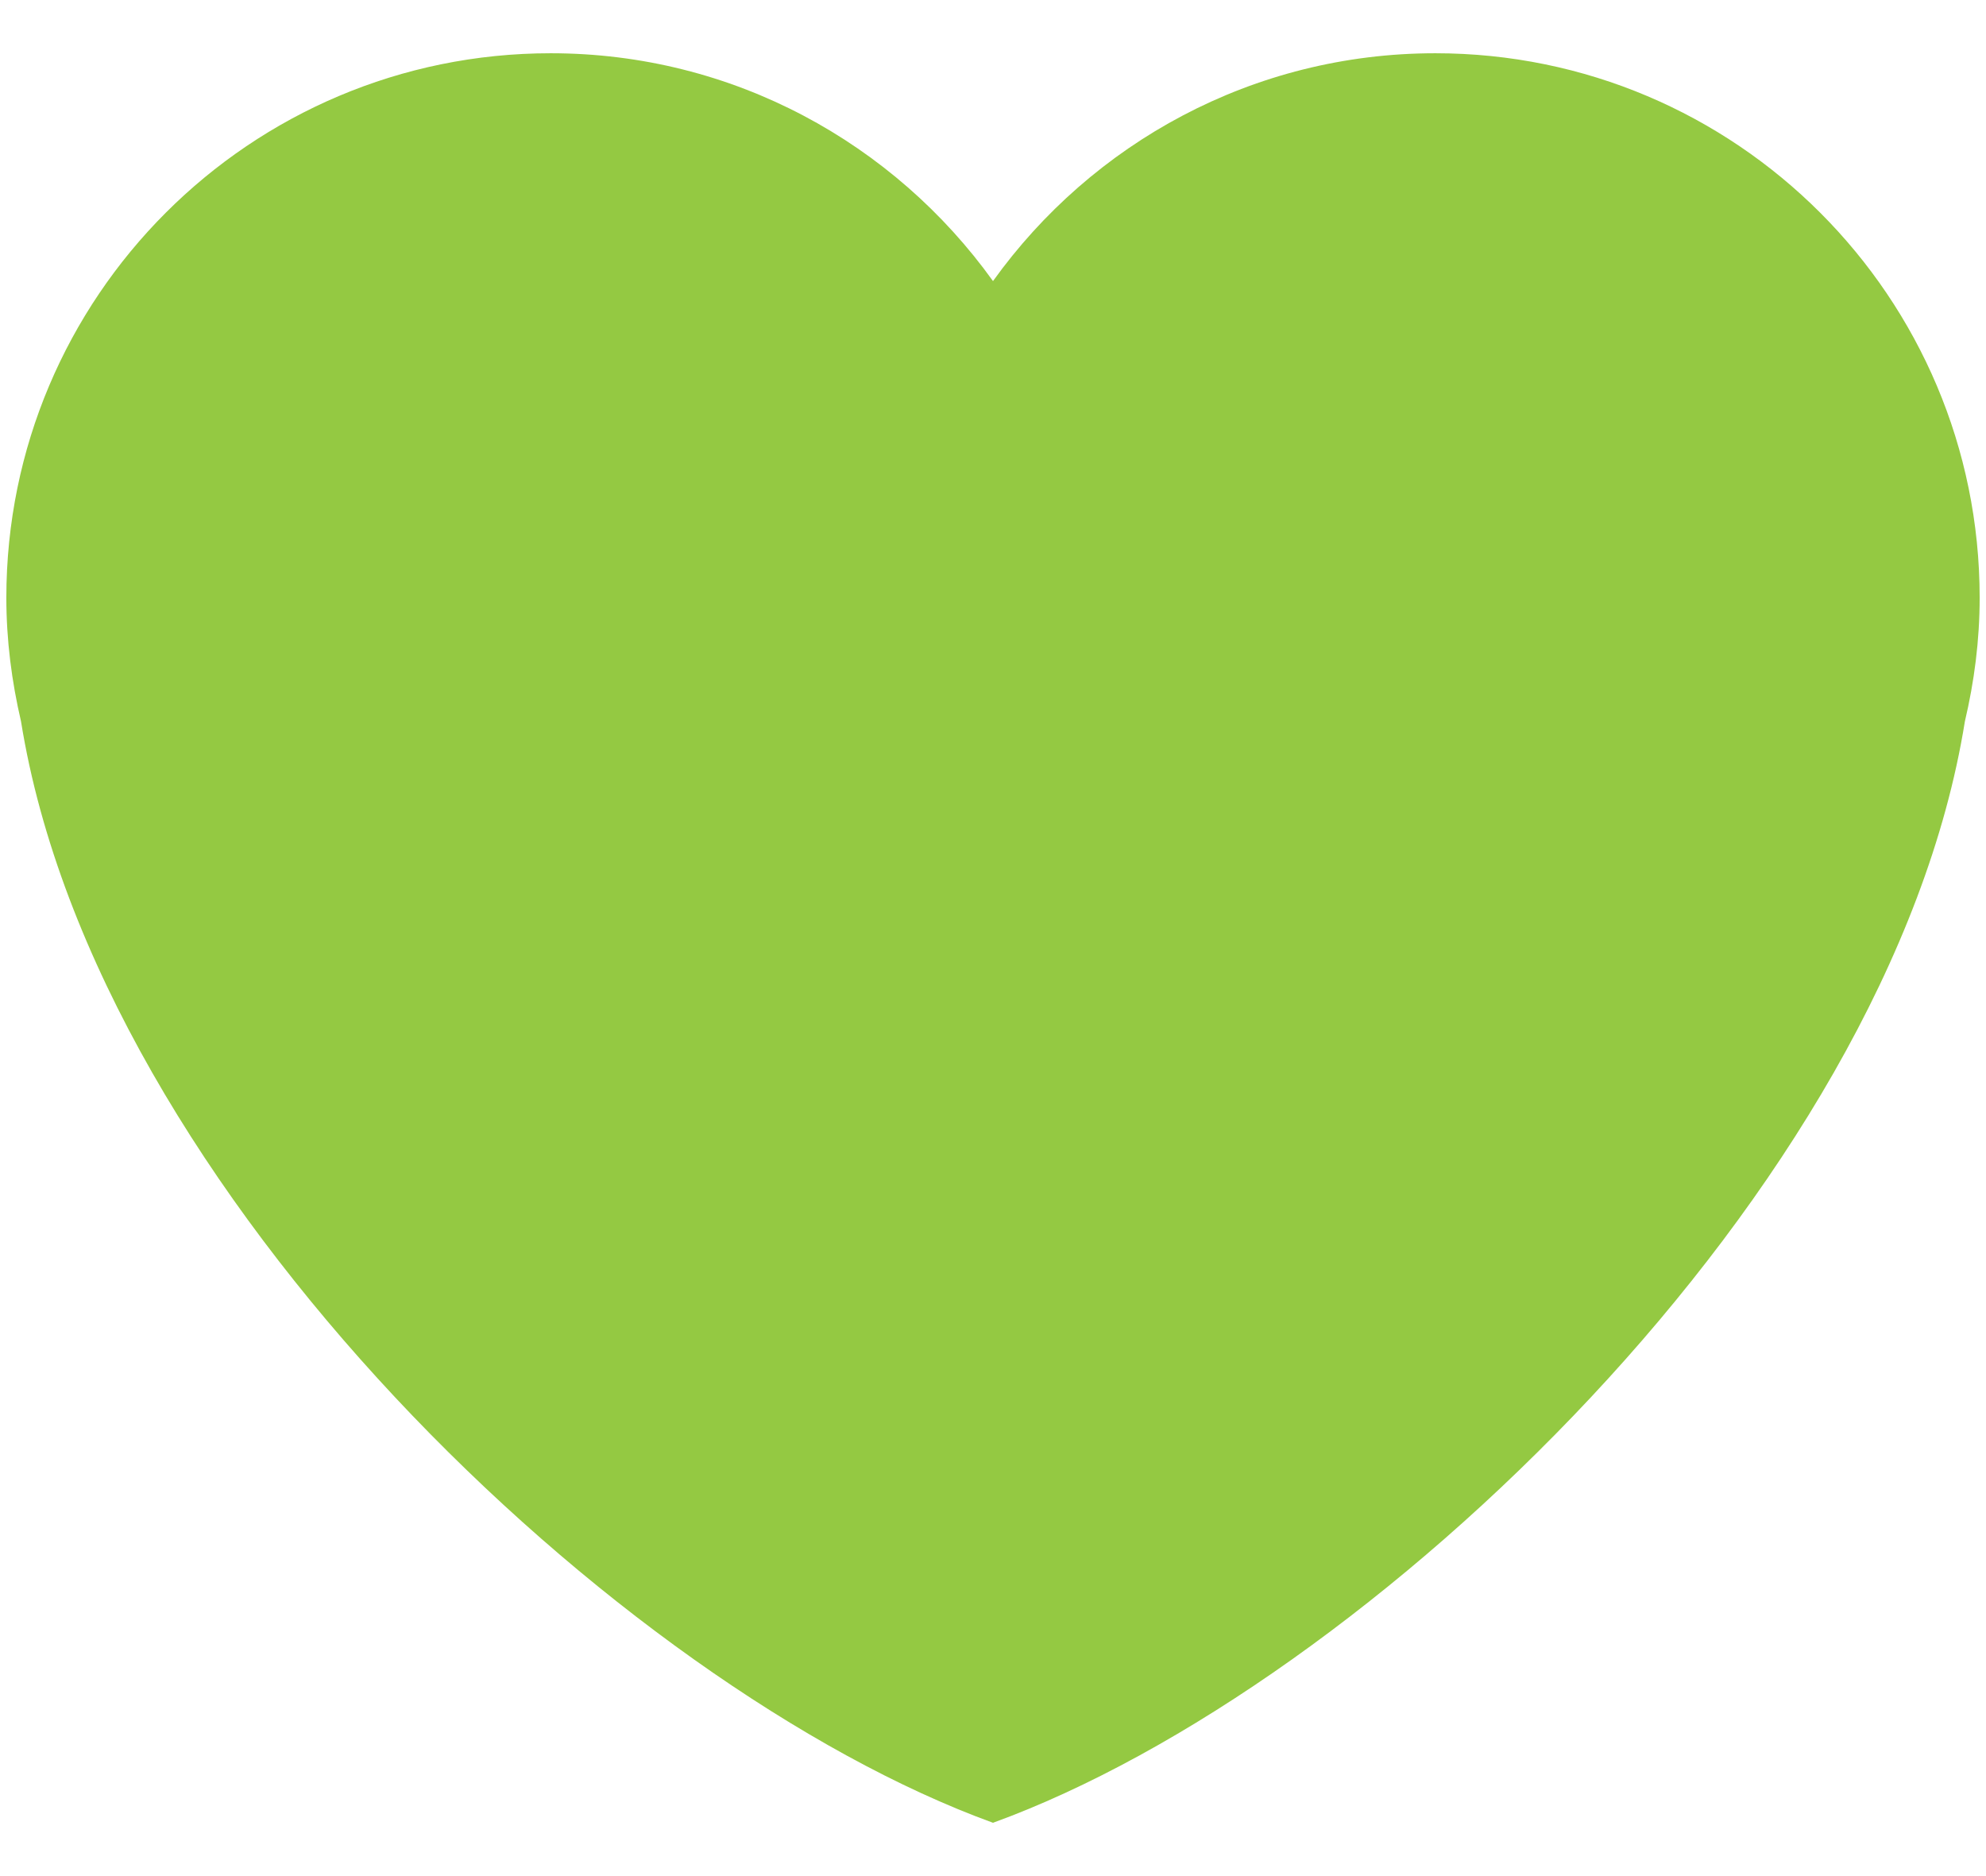 <?xml version="1.0" encoding="UTF-8"?> <svg xmlns="http://www.w3.org/2000/svg" width="36" height="34" viewBox="0 0 36 34" fill="none"><path d="M35.885 10.833C35.885 5.383 31.467 0.965 26.018 0.965C22.71 0.965 19.791 2.598 18 5.094C16.209 2.598 13.29 0.965 9.983 0.965C4.533 0.965 0.115 5.382 0.115 10.833C0.115 11.605 0.213 12.353 0.381 13.074C1.751 21.587 11.216 30.568 18 33.034C24.783 30.568 34.249 21.587 35.617 13.075C35.787 12.354 35.885 11.606 35.885 10.833Z" fill="#94C942"></path></svg> 